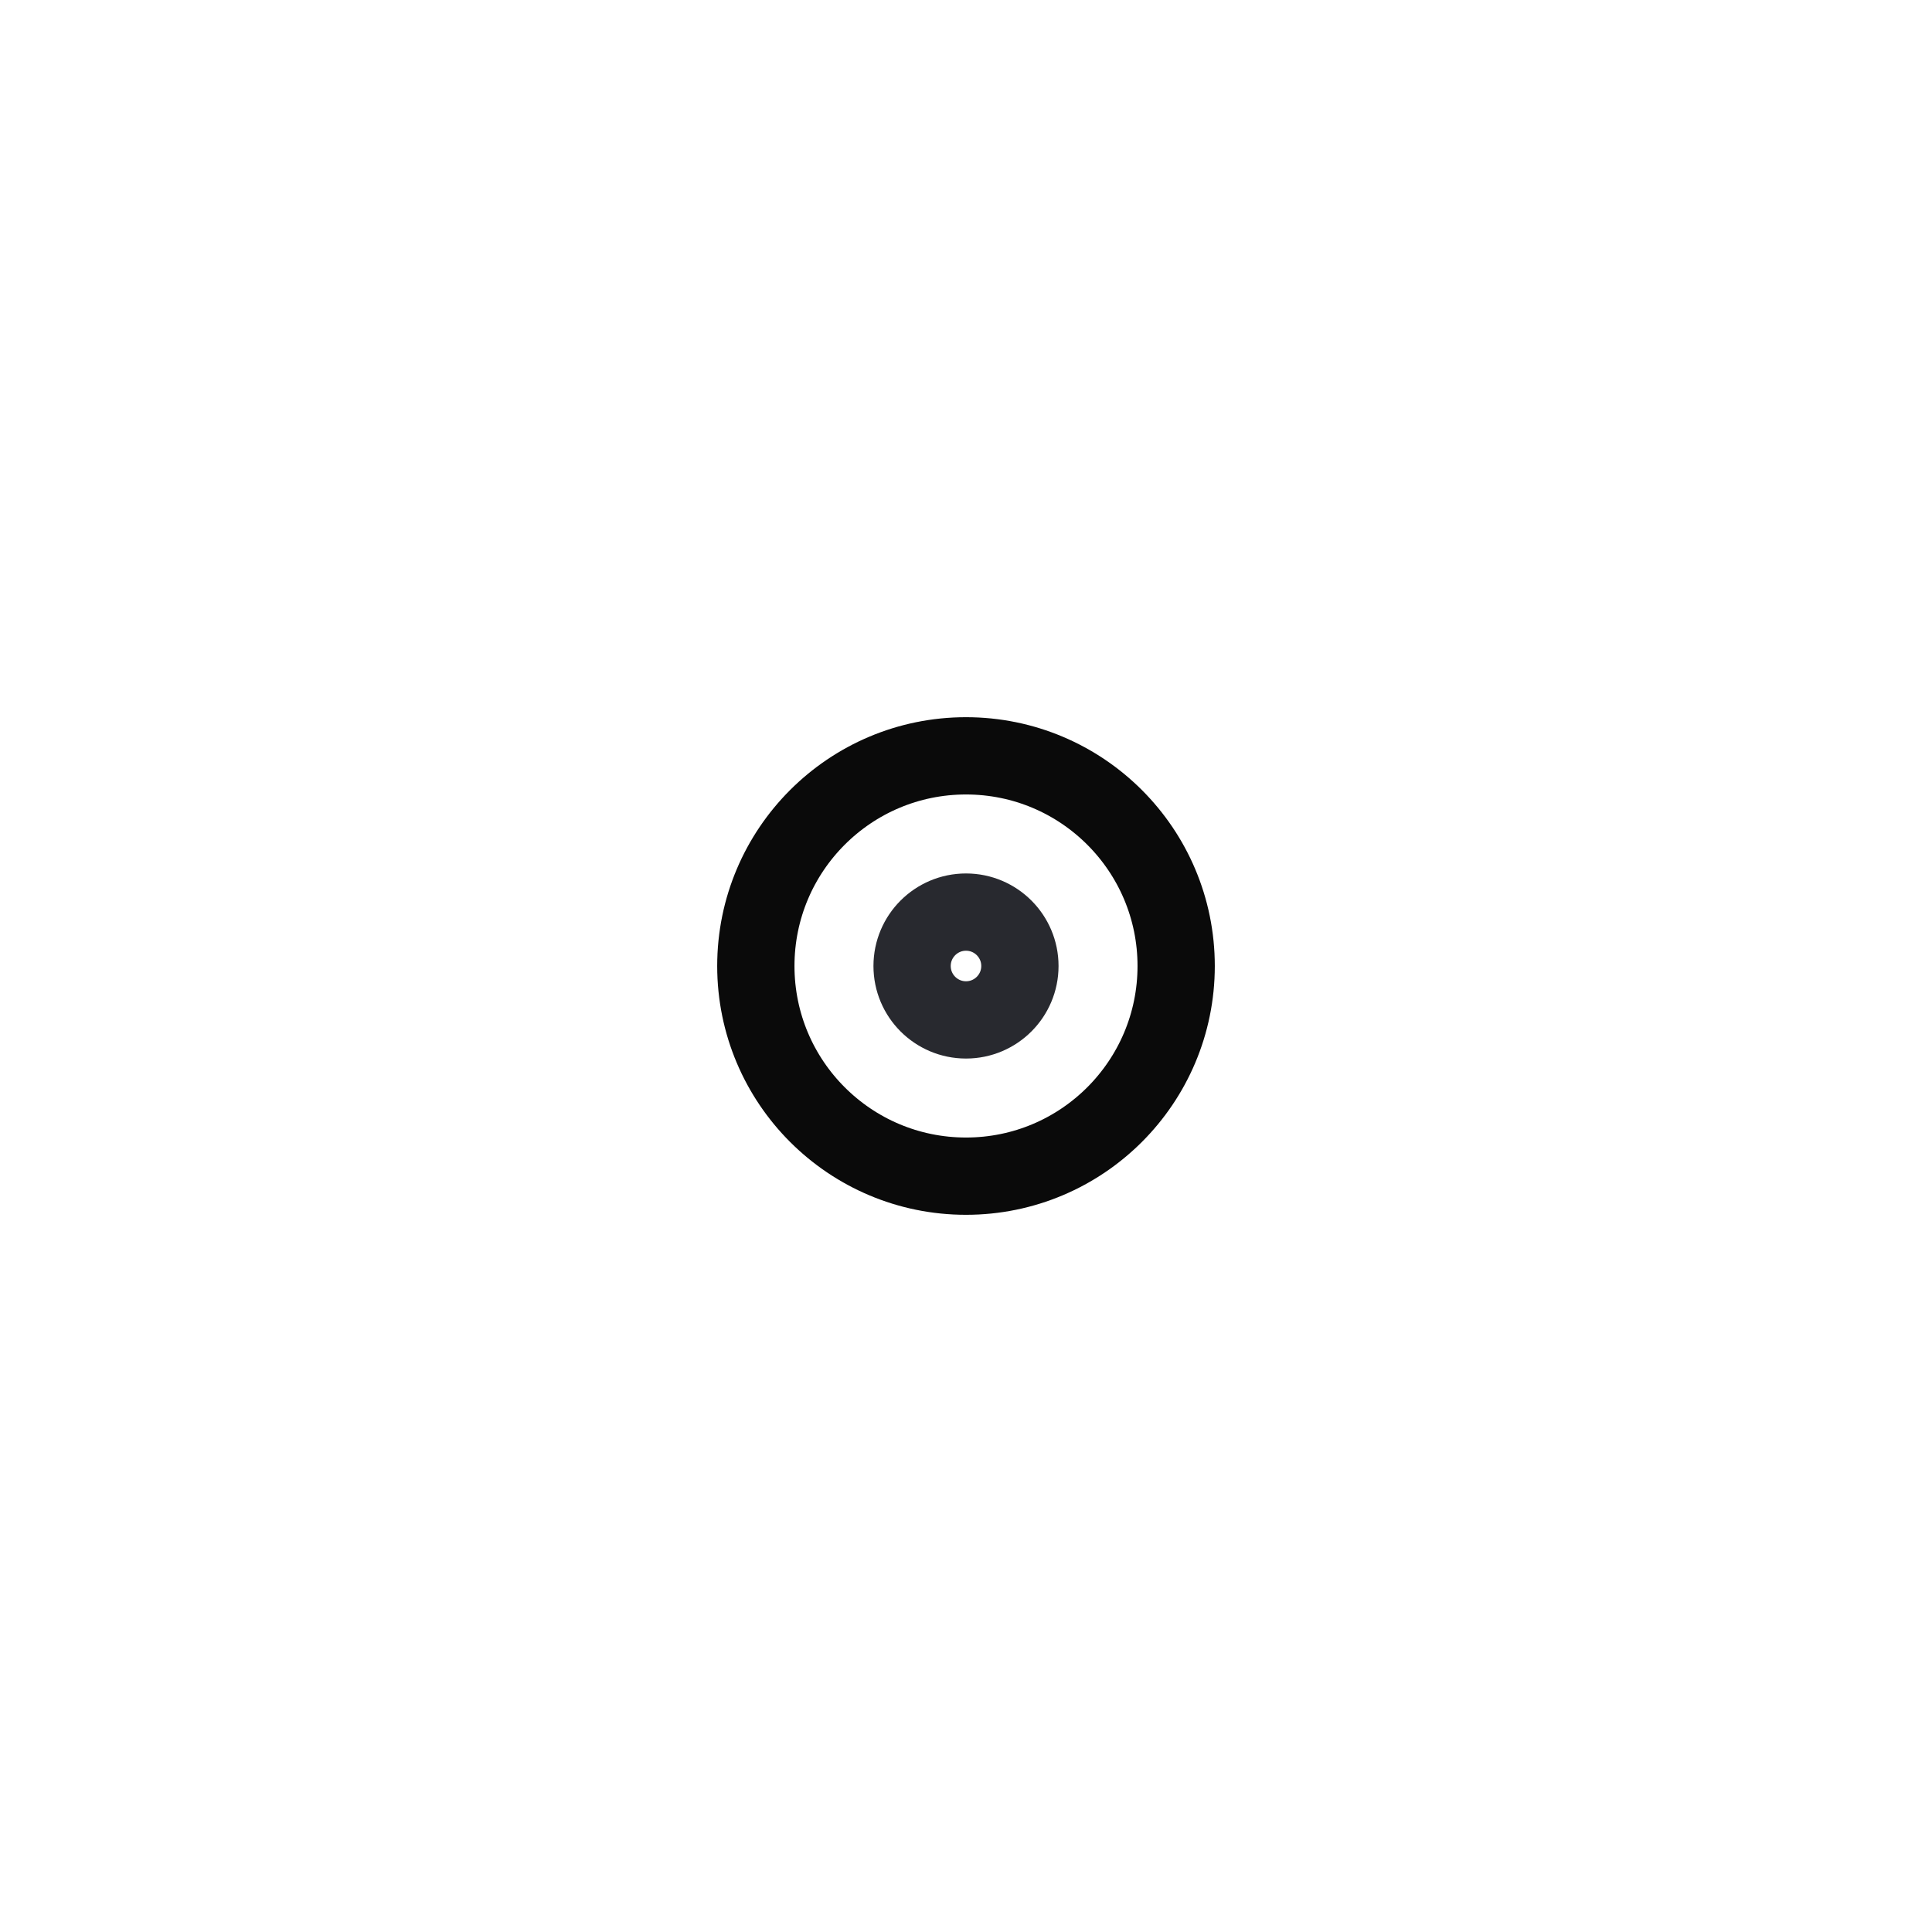<svg width="200px"  height="200px"  xmlns="http://www.w3.org/2000/svg" viewBox="0 0 100 100" preserveAspectRatio="xMidYMid" class="lds-ripple" style="background: none;"><circle cx="50" cy="50" r="2.79" fill="none" ng-attr-stroke="{{config.c1}}" ng-attr-stroke-width="{{config.width}}" stroke="#28292f" stroke-width="4"><animate attributeName="r" calcMode="spline" values="0;15" keyTimes="0;1" dur="0.8" keySplines="0 0.2 0.8 1" begin="-0.4s" repeatCount="indefinite"></animate><animate attributeName="opacity" calcMode="spline" values="1;0" keyTimes="0;1" dur="0.8" keySplines="0.2 0 0.8 1" begin="-0.4s" repeatCount="indefinite"></animate></circle><circle cx="50" cy="50" r="10.878" fill="none" ng-attr-stroke="{{config.c2}}" ng-attr-stroke-width="{{config.width}}" stroke="#0a0a0a" stroke-width="4"><animate attributeName="r" calcMode="spline" values="0;15" keyTimes="0;1" dur="0.8" keySplines="0 0.2 0.8 1" begin="0s" repeatCount="indefinite"></animate><animate attributeName="opacity" calcMode="spline" values="1;0" keyTimes="0;1" dur="0.8" keySplines="0.2 0 0.8 1" begin="0s" repeatCount="indefinite"></animate></circle></svg>